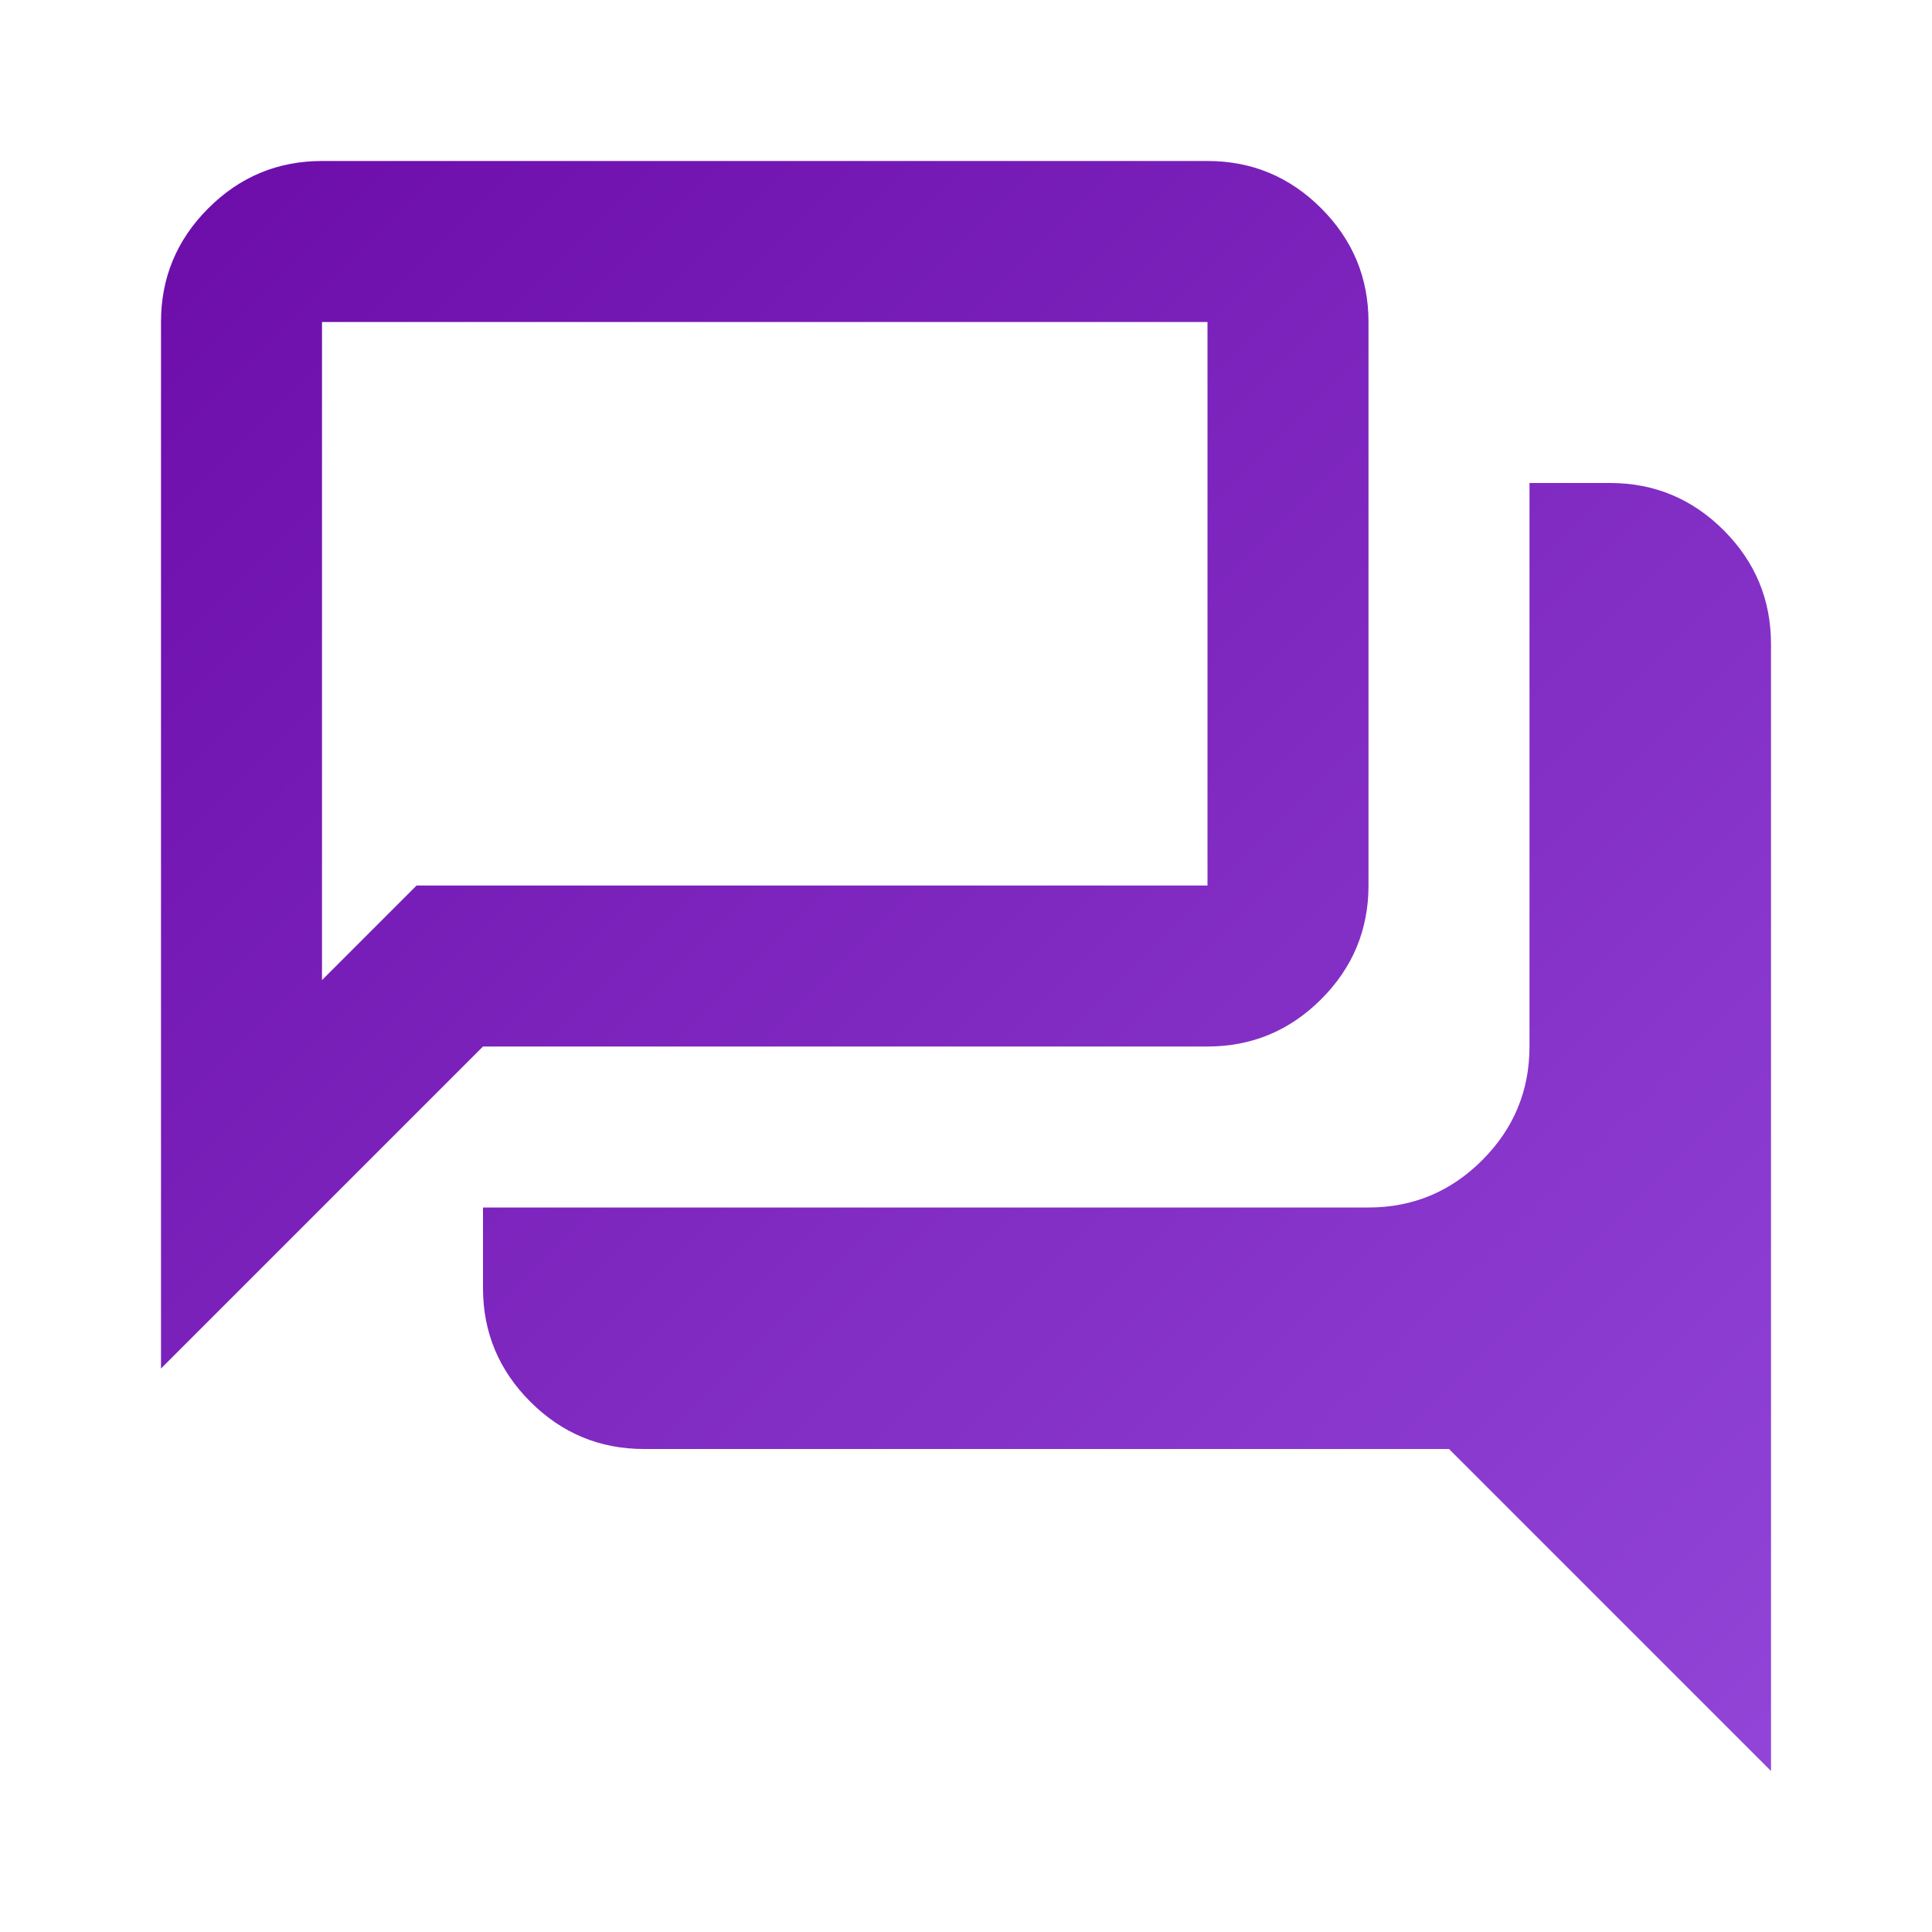 <svg xmlns="http://www.w3.org/2000/svg" height="24px" viewBox="0 -960 960 960" width="24px" fill="none">  <defs>
    <linearGradient id="purpleGradient" x1="0%" y1="0%" x2="100%" y2="100%">
      <stop offset="0%" stop-color="#6C0CA9"/> <!-- Purple Start -->
      <stop offset="100%" stop-color="#9245D8"/> <!-- Darker Purple End -->
    </linearGradient>
  </defs><path d="M880-80 720-240H320q-33 0-56.5-23.5T240-320v-40h440q33 0 56.5-23.5T760-440v-280h40q33 0 56.5 23.5T880-640v560ZM160-473l47-47h393v-280H160v327ZM80-280v-520q0-33 23.5-56.5T160-880h440q33 0 56.5 23.5T680-800v280q0 33-23.5 56.5T600-440H240L80-280Zm80-240v-280 280Z" fill="url(#purpleGradient)"/></svg>